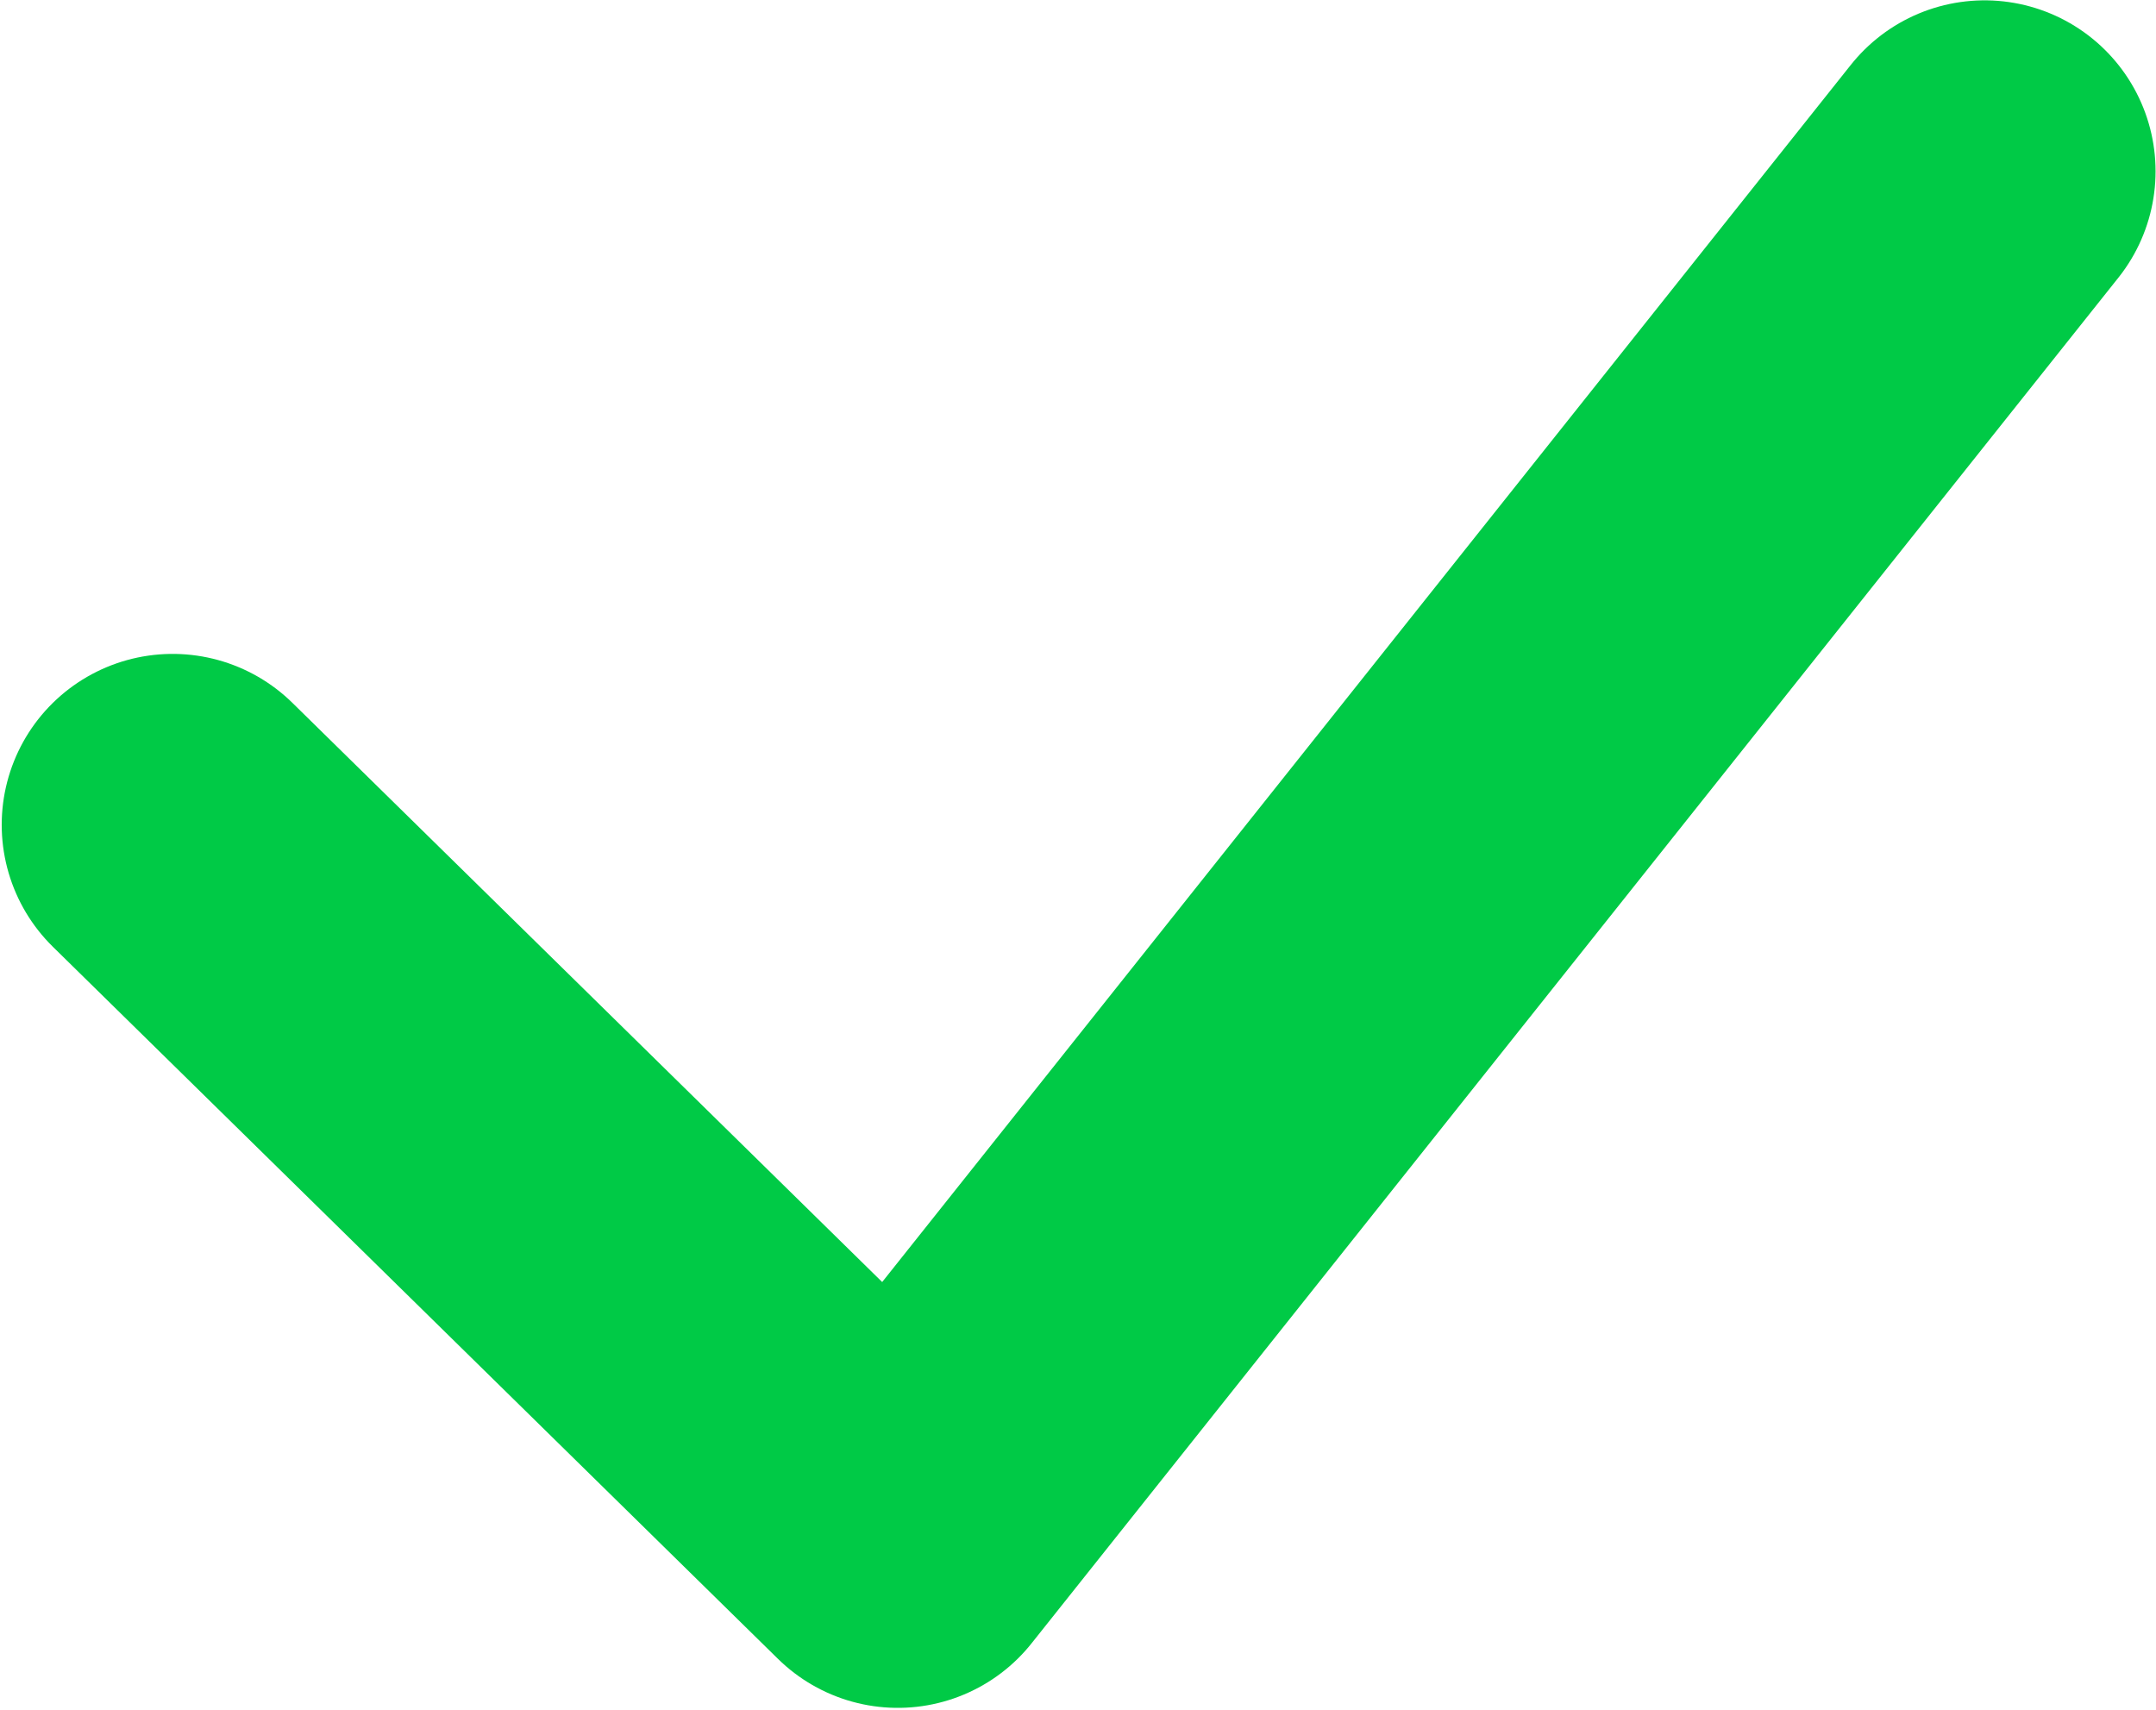 <?xml version="1.0" encoding="utf-8"?>
<svg viewBox="344 189.3 63.063 50.009" xmlns="http://www.w3.org/2000/svg">
    <polyline points="349.05 213.428 370.26 234.259 402.05 194.31" fill="none" stroke="#00ca46" id="polyline-2" class="" style="stroke-width: 10px; stroke-linecap: round; stroke-linejoin: round;" transform="matrix(1, 0, 0, 1, 0, 2.842170943040401e-14)"/>
</svg>

